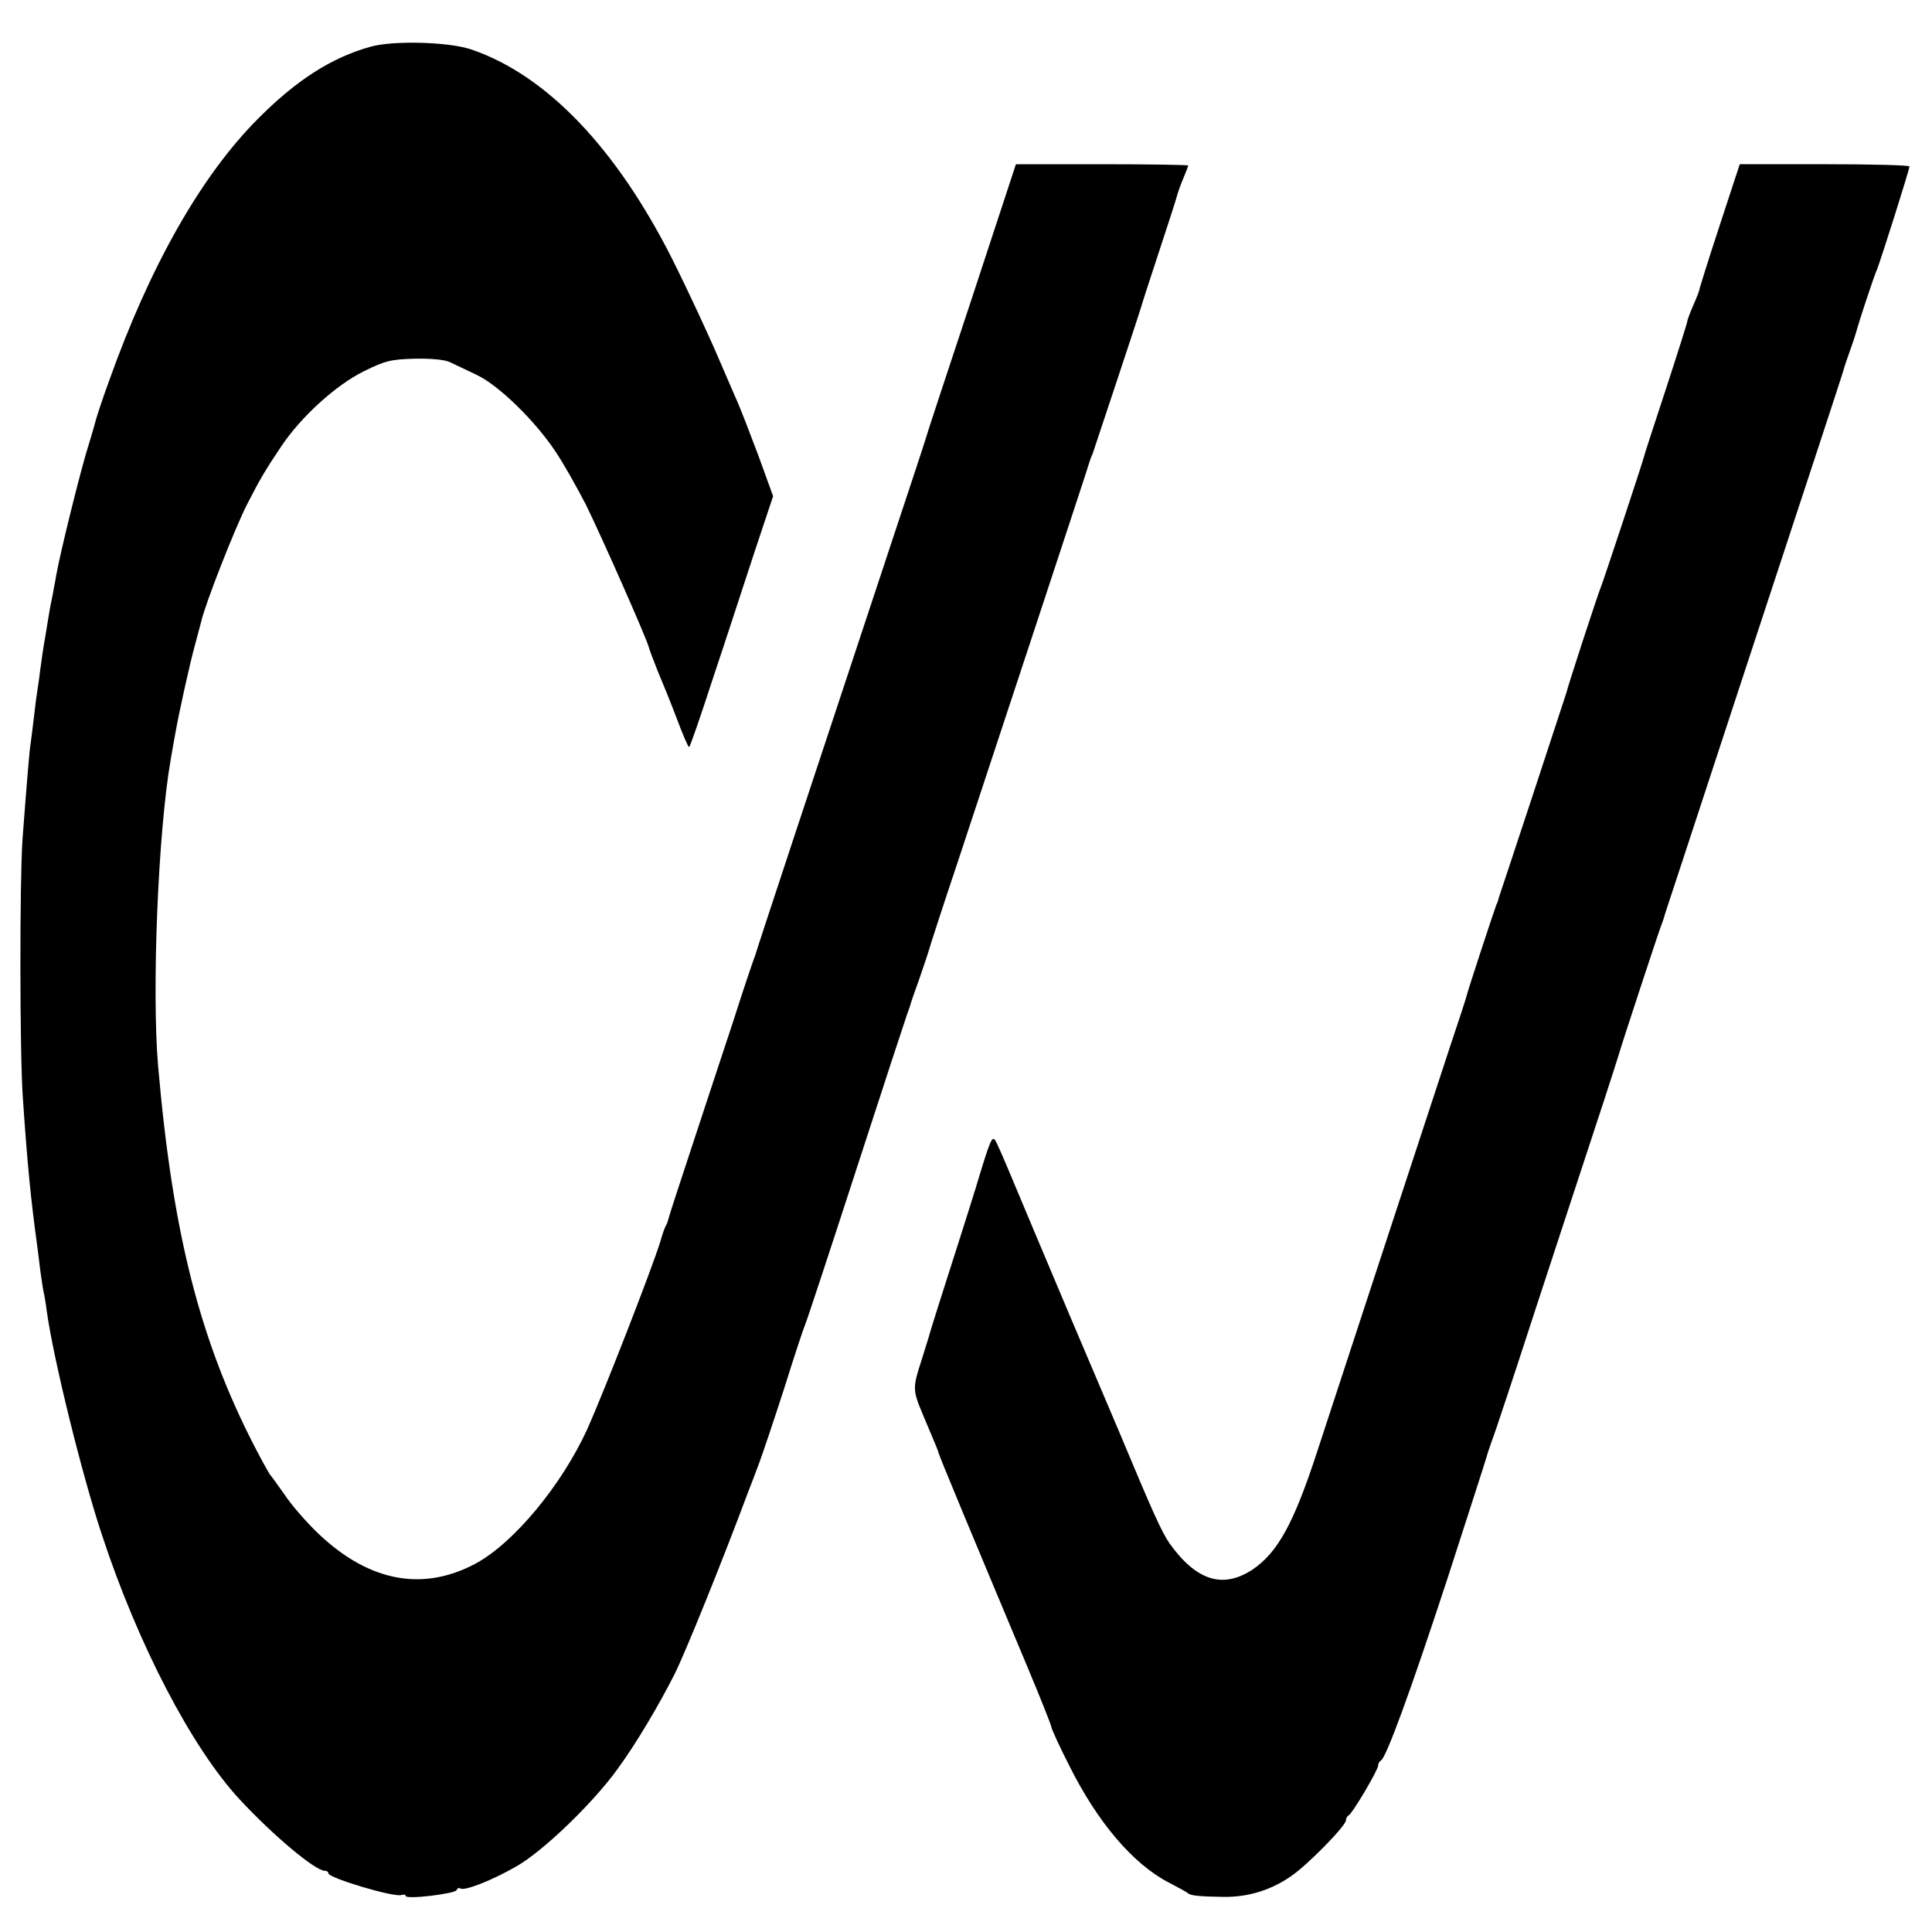 <?xml version="1.0" standalone="no"?>
<!DOCTYPE svg PUBLIC "-//W3C//DTD SVG 20010904//EN"
 "http://www.w3.org/TR/2001/REC-SVG-20010904/DTD/svg10.dtd">
<svg version="1.0" xmlns="http://www.w3.org/2000/svg"
 width="600pt" height="600pt" viewBox="0 0 600 600"
 preserveAspectRatio="xMidYMid meet">
<g transform="translate(0,600) scale(0.1,-0.1)"
fill="#000000" stroke="none">
<path d="M1151 5855 c-122 -34 -231 -104 -351 -225 -175 -176 -334 -455 -462
-815 -22 -60 -41 -119 -43 -129 -3 -11 -11 -40 -19 -65 -22 -67 -90 -340 -102
-411 -2 -14 -7 -36 -9 -50 -3 -14 -7 -36 -10 -50 -2 -14 -9 -52 -14 -85 -6
-33 -13 -80 -16 -105 -3 -25 -7 -54 -9 -65 -2 -11 -7 -49 -11 -85 -4 -36 -9
-72 -10 -80 -3 -15 -11 -109 -25 -295 -9 -127 -9 -666 1 -805 14 -207 25 -316
44 -455 2 -16 7 -52 10 -80 4 -27 8 -57 10 -65 2 -8 7 -35 10 -60 20 -147 109
-508 171 -695 113 -344 280 -663 428 -823 104 -112 235 -222 265 -222 6 0 11
-3 11 -8 0 -14 206 -76 227 -67 7 2 13 1 13 -3 0 -12 154 7 158 18 2 6 7 8 12
5 13 -8 100 26 174 69 83 47 238 197 313 301 58 79 129 199 178 296 31 61 147
347 229 567 8 20 24 62 35 92 11 30 46 134 77 230 30 96 59 184 64 195 5 11
77 229 160 485 83 256 154 472 157 480 3 8 7 20 9 25 1 6 14 44 29 85 14 41
28 82 30 90 2 8 42 132 90 275 108 327 409 1238 410 1245 1 3 4 12 8 20 7 21
147 441 152 460 2 8 27 85 55 170 28 85 53 162 55 171 2 8 10 32 19 53 9 21
16 40 16 42 0 2 -120 4 -267 4 l-268 0 -139 -423 c-77 -232 -141 -426 -142
-432 -1 -5 -54 -165 -117 -355 -227 -686 -409 -1235 -411 -1245 -2 -5 -6 -17
-9 -25 -3 -8 -31 -91 -61 -185 -31 -93 -88 -267 -127 -385 -39 -118 -72 -219
-73 -225 -1 -5 -4 -14 -7 -20 -4 -5 -12 -28 -18 -50 -27 -87 -173 -462 -227
-583 -80 -175 -229 -355 -349 -419 -163 -86 -328 -55 -484 92 -38 36 -86 91
-107 123 -22 31 -42 59 -45 62 -3 3 -24 41 -47 85 -172 333 -256 666 -301
1185 -20 233 0 728 39 950 5 30 12 69 15 85 11 62 44 212 60 270 9 33 18 67
20 75 11 51 104 289 143 365 41 80 58 108 105 178 61 92 170 191 257 234 67
33 84 37 158 39 52 1 94 -3 110 -11 15 -7 52 -25 84 -40 68 -33 179 -141 243
-237 25 -37 67 -112 95 -166 49 -100 188 -414 195 -442 2 -8 15 -42 28 -75 14
-33 41 -99 59 -147 18 -48 35 -88 38 -88 3 0 36 96 74 213 39 116 96 292 128
389 l59 177 -46 127 c-26 69 -57 150 -70 178 -12 28 -34 78 -48 111 -33 78
-99 220 -149 320 -174 345 -390 571 -623 651 -69 24 -243 29 -314 9z"/>
<path d="M5340 5298 c-35 -106 -62 -194 -62 -195 1 -2 -7 -23 -18 -48 -11 -25
-20 -49 -20 -53 0 -4 -30 -99 -67 -212 -37 -113 -68 -207 -68 -210 -2 -11
-126 -386 -134 -405 -8 -18 -104 -312 -106 -325 -1 -3 -48 -147 -105 -320 -57
-173 -105 -317 -106 -320 0 -3 -3 -12 -7 -20 -8 -21 -91 -273 -93 -285 -1 -5
-23 -73 -49 -150 -100 -304 -367 -1118 -414 -1262 -73 -224 -123 -315 -202
-368 -92 -60 -174 -34 -257 82 -25 37 -51 94 -157 348 -7 17 -76 179 -153 360
-77 182 -158 375 -181 430 -23 55 -45 106 -50 113 -10 16 -16 2 -61 -148 -18
-58 -45 -143 -60 -190 -32 -99 -84 -263 -85 -270 -1 -3 -11 -36 -23 -74 -28
-86 -28 -93 4 -169 45 -106 47 -112 48 -117 2 -10 104 -255 276 -665 39 -93
73 -178 75 -188 2 -10 27 -64 55 -119 88 -177 199 -307 309 -364 31 -16 58
-31 61 -34 7 -7 36 -10 110 -11 76 -1 147 21 209 64 52 35 171 157 171 174 0
6 4 13 8 15 11 4 92 141 92 155 0 6 4 13 8 15 16 6 93 217 208 568 63 195 117
362 119 370 2 8 10 33 18 55 9 22 70 207 136 410 67 204 153 467 192 585 39
118 72 222 74 230 5 17 113 347 122 370 3 8 7 20 9 25 1 6 27 84 57 175 30 91
116 354 192 585 76 231 176 535 222 675 46 140 86 262 88 270 2 8 11 35 20 60
9 25 18 52 20 60 5 21 54 171 65 195 11 28 100 308 100 318 0 4 -118 7 -263 7
l-264 0 -63 -192z"/>
</g>
</svg>

